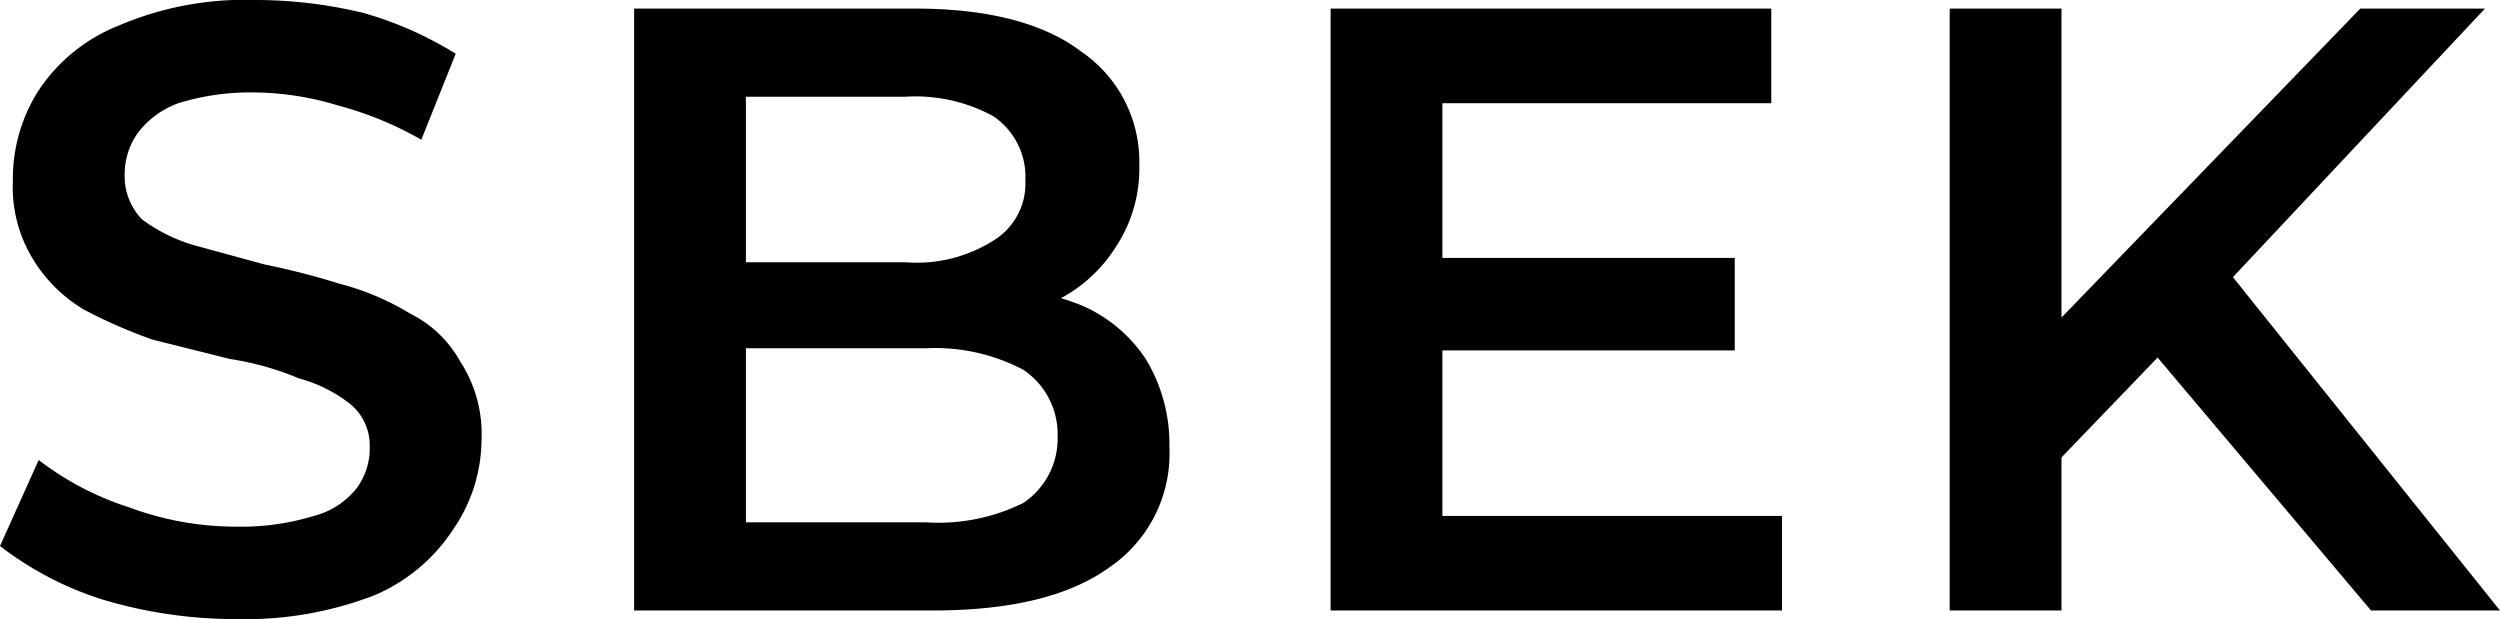 <svg id="aa2e66f9-97f1-4cf1-a2ed-a8300ac11ac0" data-name="Layer 1" xmlns="http://www.w3.org/2000/svg" viewBox="0 0 116.3 28.8"><path d="M11.4,29.4a21.6,21.6,0,0,1-6.2-.9A15.4,15.4,0,0,1,.4,26l1.8-4a13.8,13.8,0,0,0,4.2,2.2,14.3,14.3,0,0,0,5,.9,11.5,11.5,0,0,0,3.6-.5,3.7,3.7,0,0,0,2-1.3,3.1,3.1,0,0,0,.6-1.9,2.5,2.5,0,0,0-.9-2,6.7,6.7,0,0,0-2.4-1.2,13.5,13.5,0,0,0-3.2-.9l-3.6-.9A23.7,23.7,0,0,1,4.3,15a6.9,6.9,0,0,1-2.4-2.4A6.4,6.4,0,0,1,1,9,7.6,7.6,0,0,1,2.2,4.8a8,8,0,0,1,3.7-3A14.9,14.9,0,0,1,12.3.6a21.4,21.4,0,0,1,5,.6,16.9,16.9,0,0,1,4.3,1.9L20,7.1a16.1,16.1,0,0,0-3.9-1.6,13.7,13.7,0,0,0-3.9-.6,11.3,11.3,0,0,0-3.5.5A4.1,4.1,0,0,0,6.8,6.8a3.3,3.3,0,0,0-.6,1.9A2.9,2.9,0,0,0,7,10.8,7.7,7.7,0,0,0,9.4,12l3.3.9a35.8,35.8,0,0,1,3.5.9,12.2,12.2,0,0,1,3.3,1.4,5.4,5.4,0,0,1,2.3,2.2,6.2,6.2,0,0,1,1,3.7,7.4,7.4,0,0,1-1.3,4.1,8.2,8.2,0,0,1-3.7,3.1A16.7,16.7,0,0,1,11.4,29.4ZM29.9,29V1H43c3.4,0,6,.7,7.7,2a6.2,6.2,0,0,1,2.7,5.3,6.6,6.6,0,0,1-1.1,3.8,6.8,6.8,0,0,1-2.8,2.5,9.1,9.1,0,0,1-3.7.8l.7-1.4a11.2,11.2,0,0,1,4.2.8,6.8,6.8,0,0,1,3,2.5,7.6,7.6,0,0,1,1.1,4.1A6.4,6.4,0,0,1,52,27c-1.8,1.3-4.5,2-8.2,2Zm5.2-4.1h8.4A8.9,8.9,0,0,0,48,24a3.6,3.6,0,0,0,1.6-3.1A3.6,3.6,0,0,0,48,17.8a8.8,8.8,0,0,0-4.5-1H34.7v-4h7.8a6.7,6.7,0,0,0,4.1-1A3.1,3.1,0,0,0,48.1,9a3.4,3.4,0,0,0-1.5-3,7.6,7.6,0,0,0-4.1-.9H35.1Zm32-12.3h14v4.3h-14Zm.4,12H83.3V29h-21V1H82.8V5.4H67.5Zm28.3-2.2-.3-6.2L110.2,1H116L103.8,14l-2.9,3.1ZM91.1,29V1h5.2V29Zm19.6,0L99.9,16.2l3.5-3.8L116.7,29Z" transform="translate(-0.4 -0.6)"/></svg>